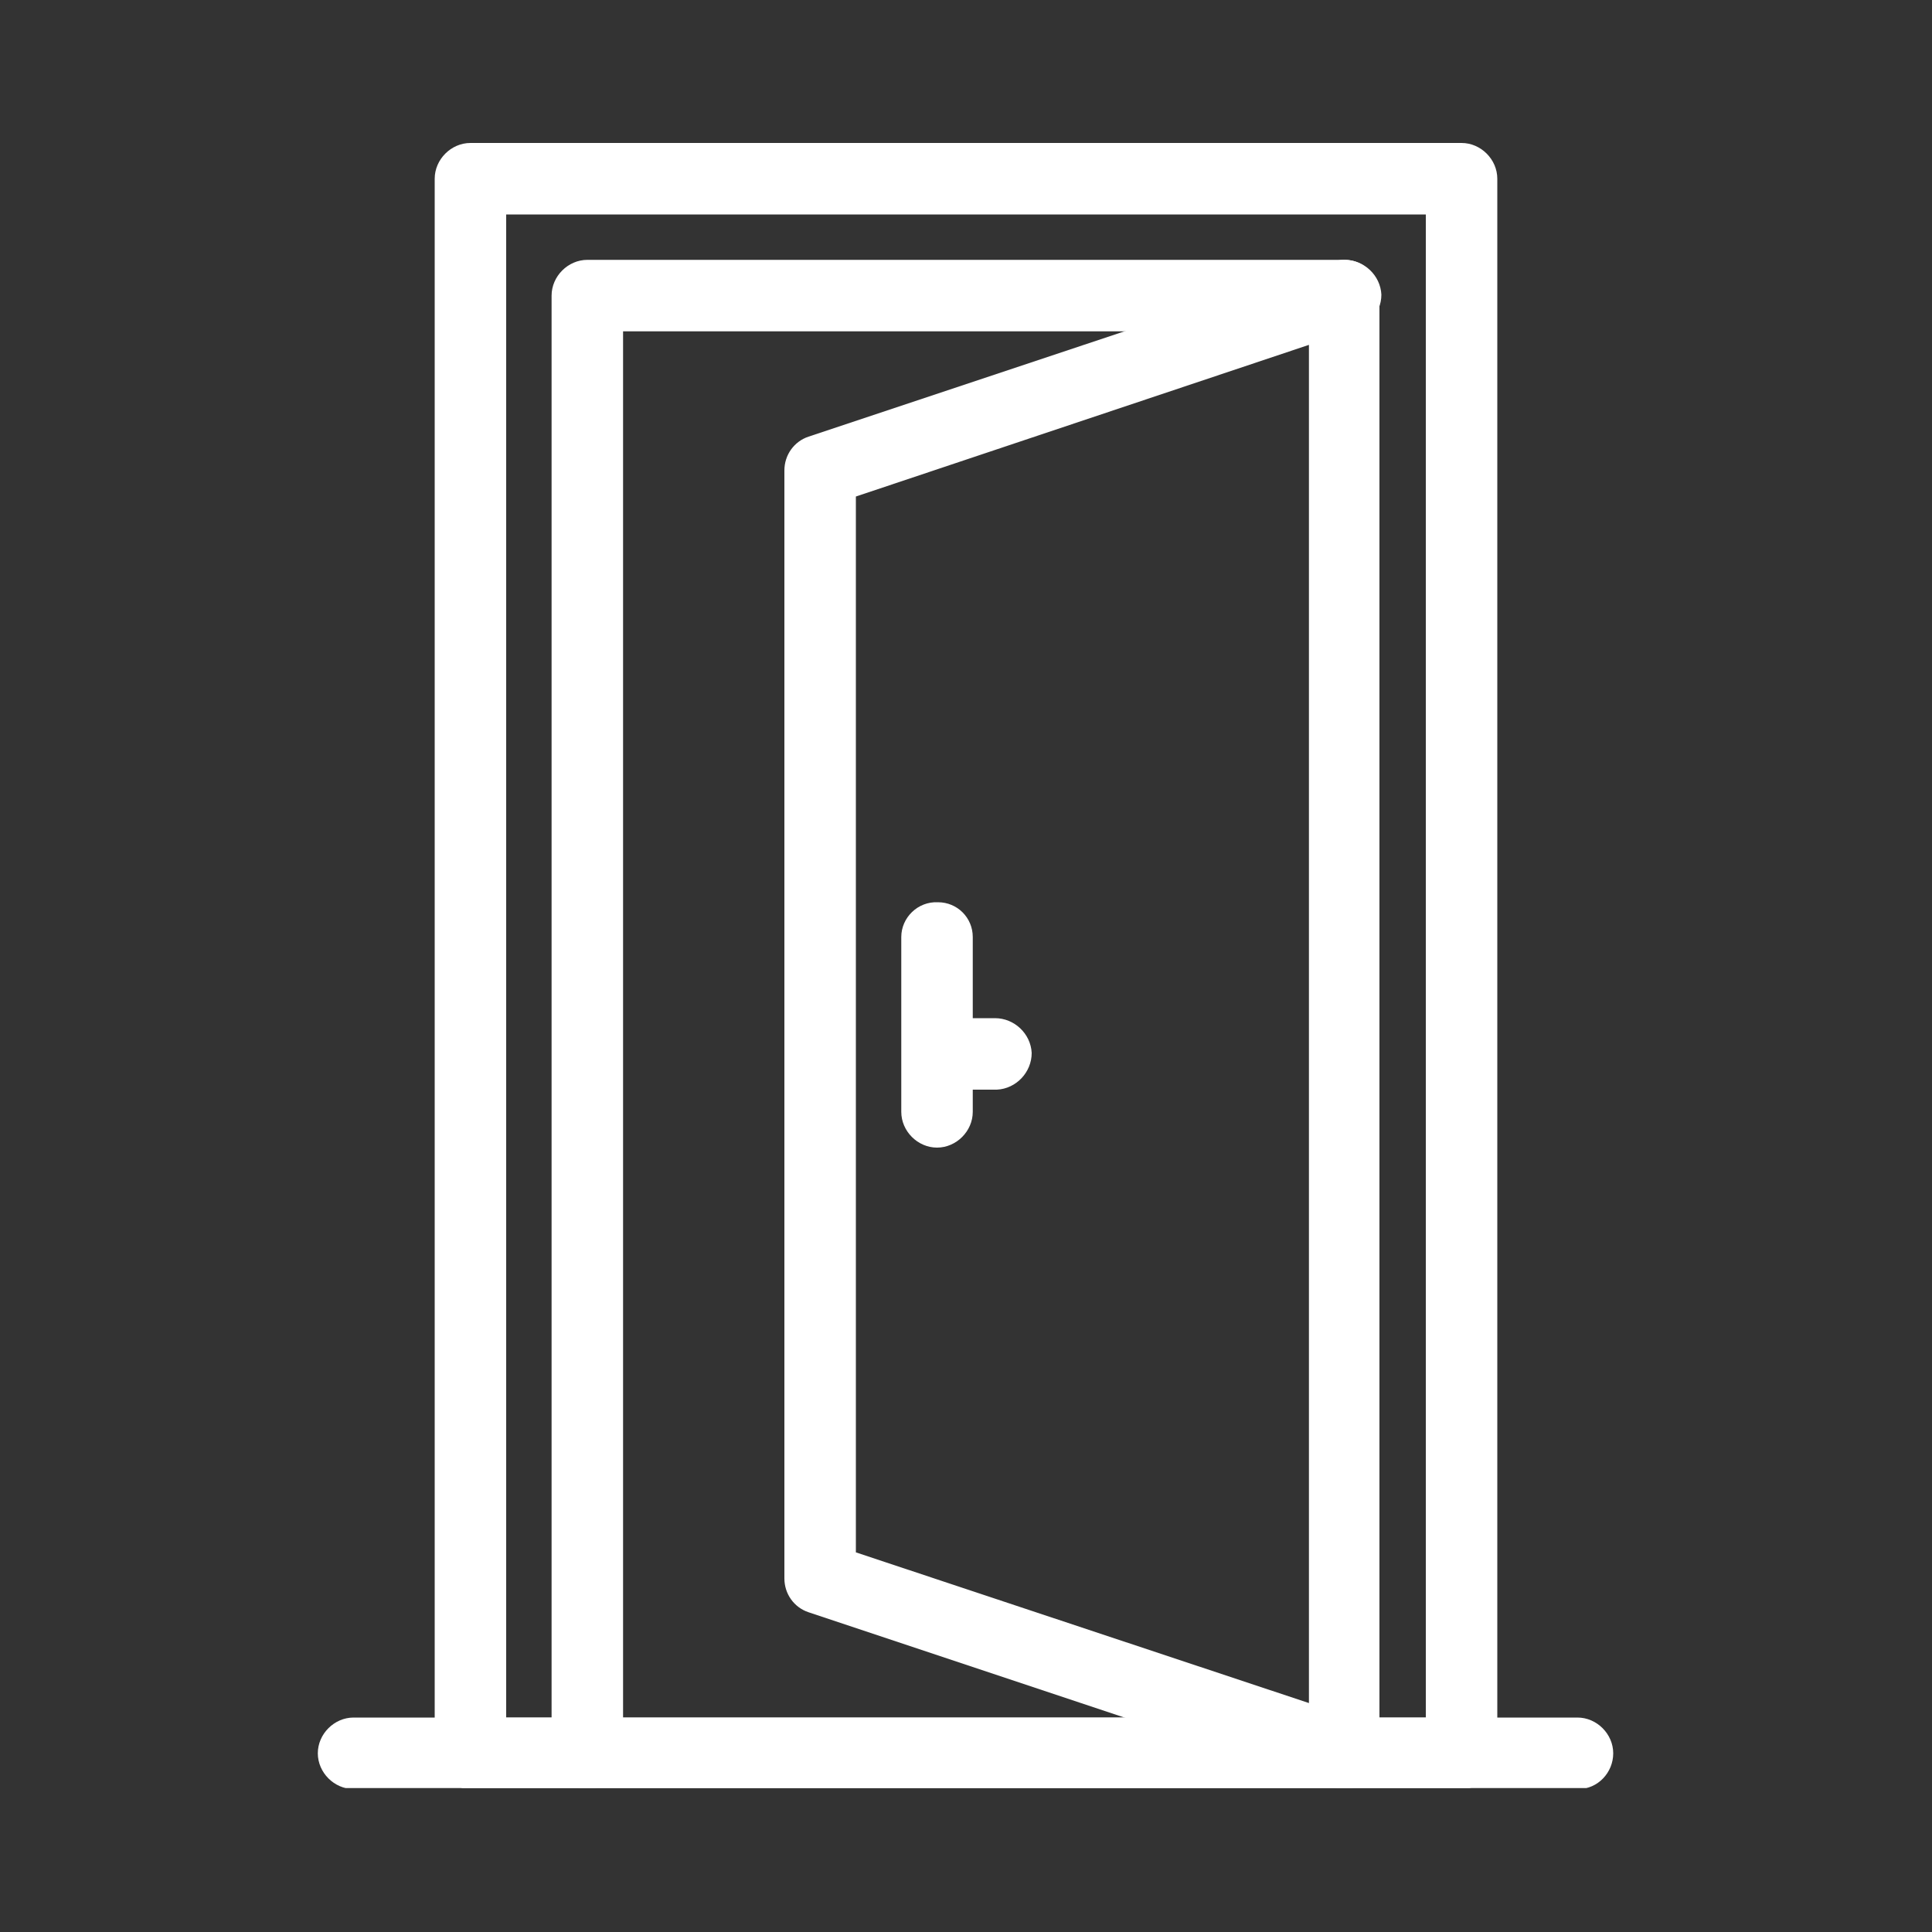 <?xml version="1.0" encoding="UTF-8"?> <svg xmlns="http://www.w3.org/2000/svg" xmlns:xlink="http://www.w3.org/1999/xlink" version="1.1" x="0px" y="0px" viewBox="0 0 200 200" style="enable-background:new 0 0 200 200;" xml:space="preserve"><rect x="0" y="0" width="200" height="200" fill="#333333" stroke="none"/> <style type="text/css"> .st0{display:none;} .st1{display:inline;} .st2{clip-path:url(#SVGID_00000163046456476682625960000005826974074460883116_);} .st3{fill:#FFFFFF;} </style> <g id="Layer_2" class="st0"> <rect y="0.1" class="st1" width="200" height="200"></rect> </g> <g id="Layer_1"> <g> <defs> <rect id="SVGID_1_" x="32.9" y="14.8" width="134.1" height="170.3"></rect> </defs> <clipPath id="SVGID_00000033327303853648567990000007238795212817719210_"> <use xlink:href="#SVGID_1_" style="overflow:visible;"></use> </clipPath> <g id="Group_390" style="clip-path:url(#SVGID_00000033327303853648567990000007238795212817719210_);"> <path id="Path_918" class="st3" d="M151.3,184.5H48.7c-1.7,0-3-1.3-3-3c0,0,0,0,0,0V18.5c0-1.7,1.3-3,3-3c0,0,0,0,0,0h102.6 c1.7,0,3,1.3,3,3c0,0,0,0,0,0v162.9C154.3,183.1,153,184.5,151.3,184.5C151.3,184.5,151.3,184.5,151.3,184.5 M51.7,178.4h96.5 V21.6H51.7V178.4z"></path> <path id="Path_919" class="st3" d="M151.3,185.2H48.7c-2,0-3.7-1.7-3.7-3.7V18.5c0-2,1.7-3.7,3.7-3.7h102.6c2,0,3.7,1.7,3.7,3.7 v162.9C155,183.5,153.3,185.2,151.3,185.2 M48.7,16.2c-1.3,0-2.3,1-2.3,2.3v162.9c0,1.3,1,2.3,2.3,2.3h102.6c1.3,0,2.3-1,2.3-2.3 V18.5c0-1.3-1-2.3-2.3-2.3H48.7z M149,179.1H51V20.9H149V179.1z M52.4,177.8h95.2V22.2H52.4V177.8z"></path> <path id="Path_920" class="st3" d="M139.2,184.5c-0.3,0-0.6-0.1-1-0.2L84,166.2c-1.2-0.4-2.1-1.6-2.1-2.9V48.7 c0-1.3,0.8-2.5,2.1-2.9l54.3-18.1c0.9-0.3,1.9-0.2,2.7,0.4c0.8,0.6,1.3,1.5,1.3,2.4v150.8C142.2,183.1,140.9,184.5,139.2,184.5 L139.2,184.5 M87.9,161.2l48.3,16.1V34.8L87.9,50.9V161.2z"></path> <path id="Path_921" class="st3" d="M139.2,185.2c-0.4,0-0.8-0.1-1.2-0.2l-54.3-18.1c-1.5-0.5-2.5-1.9-2.5-3.5V48.7 c0-1.6,1-3,2.5-3.5L138,27.1c1.1-0.4,2.4-0.2,3.3,0.5c1,0.7,1.5,1.8,1.5,3v150.9c0,1.2-0.6,2.3-1.5,3 C140.8,184.9,140,185.2,139.2,185.2 M139.2,28.3c-0.2,0-0.5,0-0.7,0.1L84.2,46.5c-1,0.3-1.6,1.2-1.6,2.2v114.6 c0,1,0.6,1.9,1.6,2.2l54.3,18.1c1.2,0.4,2.5-0.3,2.9-1.5c0.1-0.2,0.1-0.5,0.1-0.7V30.6C141.5,29.3,140.5,28.3,139.2,28.3 M136.9,178.2l-49.6-16.5V50.4l49.6-16.5V178.2z M88.6,160.7l46.9,15.6V35.7L88.6,51.4V160.7z"></path> <path id="Path_922" class="st3" d="M97,118.1c-1.7,0-3-1.3-3-3c0,0,0,0,0,0V97c0-1.7,1.4-3,3-3c1.7,0,3,1.4,3,3v18.1 C100,116.7,98.7,118.1,97,118.1C97,118.1,97,118.1,97,118.1"></path> <path id="Path_923" class="st3" d="M97,118.8c-2,0-3.7-1.7-3.7-3.7V97c0-2,1.7-3.7,3.8-3.6c2,0,3.6,1.6,3.6,3.6v18.1 C100.7,117.1,99,118.8,97,118.8 M97,94.7c-1.3,0-2.3,1-2.3,2.3v18.1c0,1.3,1,2.3,2.3,2.3c1.3,0,2.3-1,2.3-2.3l0,0V97 C99.3,95.7,98.3,94.7,97,94.7"></path> <path id="Path_924" class="st3" d="M103,112.1h-6c-1.7,0-3-1.4-3-3c0-1.7,1.4-3,3-3h6c1.7,0,3,1.4,3,3 C106,110.7,104.7,112.1,103,112.1"></path> <path id="Path_925" class="st3" d="M103,112.8h-6c-2,0-3.7-1.7-3.6-3.8c0-2,1.6-3.6,3.6-3.6h6c2,0,3.7,1.6,3.8,3.6 c0,2-1.6,3.7-3.6,3.8C103.1,112.8,103.1,112.8,103,112.8 M97,106.7c-1.3,0-2.3,1-2.3,2.3c0,1.3,1,2.3,2.3,2.3c0,0,0,0,0,0h6 c1.3,0,2.3-1,2.3-2.3c0-1.3-1-2.3-2.3-2.3c0,0,0,0,0,0H97z"></path> <path id="Path_926" class="st3" d="M163.4,184.5H36.6c-1.7,0-3-1.4-3-3c0-1.7,1.4-3,3-3h126.7c1.7,0,3,1.4,3,3 C166.4,183.1,165,184.5,163.4,184.5"></path> <path id="Path_927" class="st3" d="M163.4,185.2H36.6c-2,0-3.7-1.7-3.7-3.7s1.7-3.7,3.7-3.7h126.7c2,0,3.7,1.7,3.7,3.7 S165.4,185.2,163.4,185.2 M36.6,179.1c-1.3,0-2.3,1-2.3,2.3c0,1.3,1,2.3,2.3,2.3c0,0,0,0,0,0h126.7c1.3,0,2.3-1,2.3-2.3 c0-1.3-1-2.3-2.3-2.3c0,0,0,0,0,0H36.6z"></path> <path id="Path_928" class="st3" d="M60.8,184.5c-1.7,0-3-1.3-3-3c0,0,0,0,0,0V30.6c0-1.7,1.3-3,3-3c0,0,0,0,0,0h78.4 c1.7,0,3,1.4,3,3c0,1.7-1.4,3-3,3H63.8v147.8C63.8,183.1,62.4,184.5,60.8,184.5C60.8,184.5,60.8,184.5,60.8,184.5"></path> <path id="Path_929" class="st3" d="M60.8,185.2c-2,0-3.7-1.7-3.7-3.7V30.6c0-2,1.7-3.7,3.7-3.7h78.4c2,0,3.7,1.6,3.8,3.6 c0,2-1.6,3.7-3.6,3.8c-0.1,0-0.1,0-0.2,0H64.5v147.1C64.5,183.5,62.8,185.2,60.8,185.2 M60.8,28.3c-1.3,0-2.3,1-2.3,2.3v150.8 c0,1.3,1,2.3,2.3,2.3s2.3-1,2.3-2.3l0,0V32.9h76.1c1.3,0,2.3-1,2.3-2.3c0-1.3-1-2.3-2.3-2.3c0,0,0,0,0,0H60.8z"></path> </g> </g> </g> </svg> 